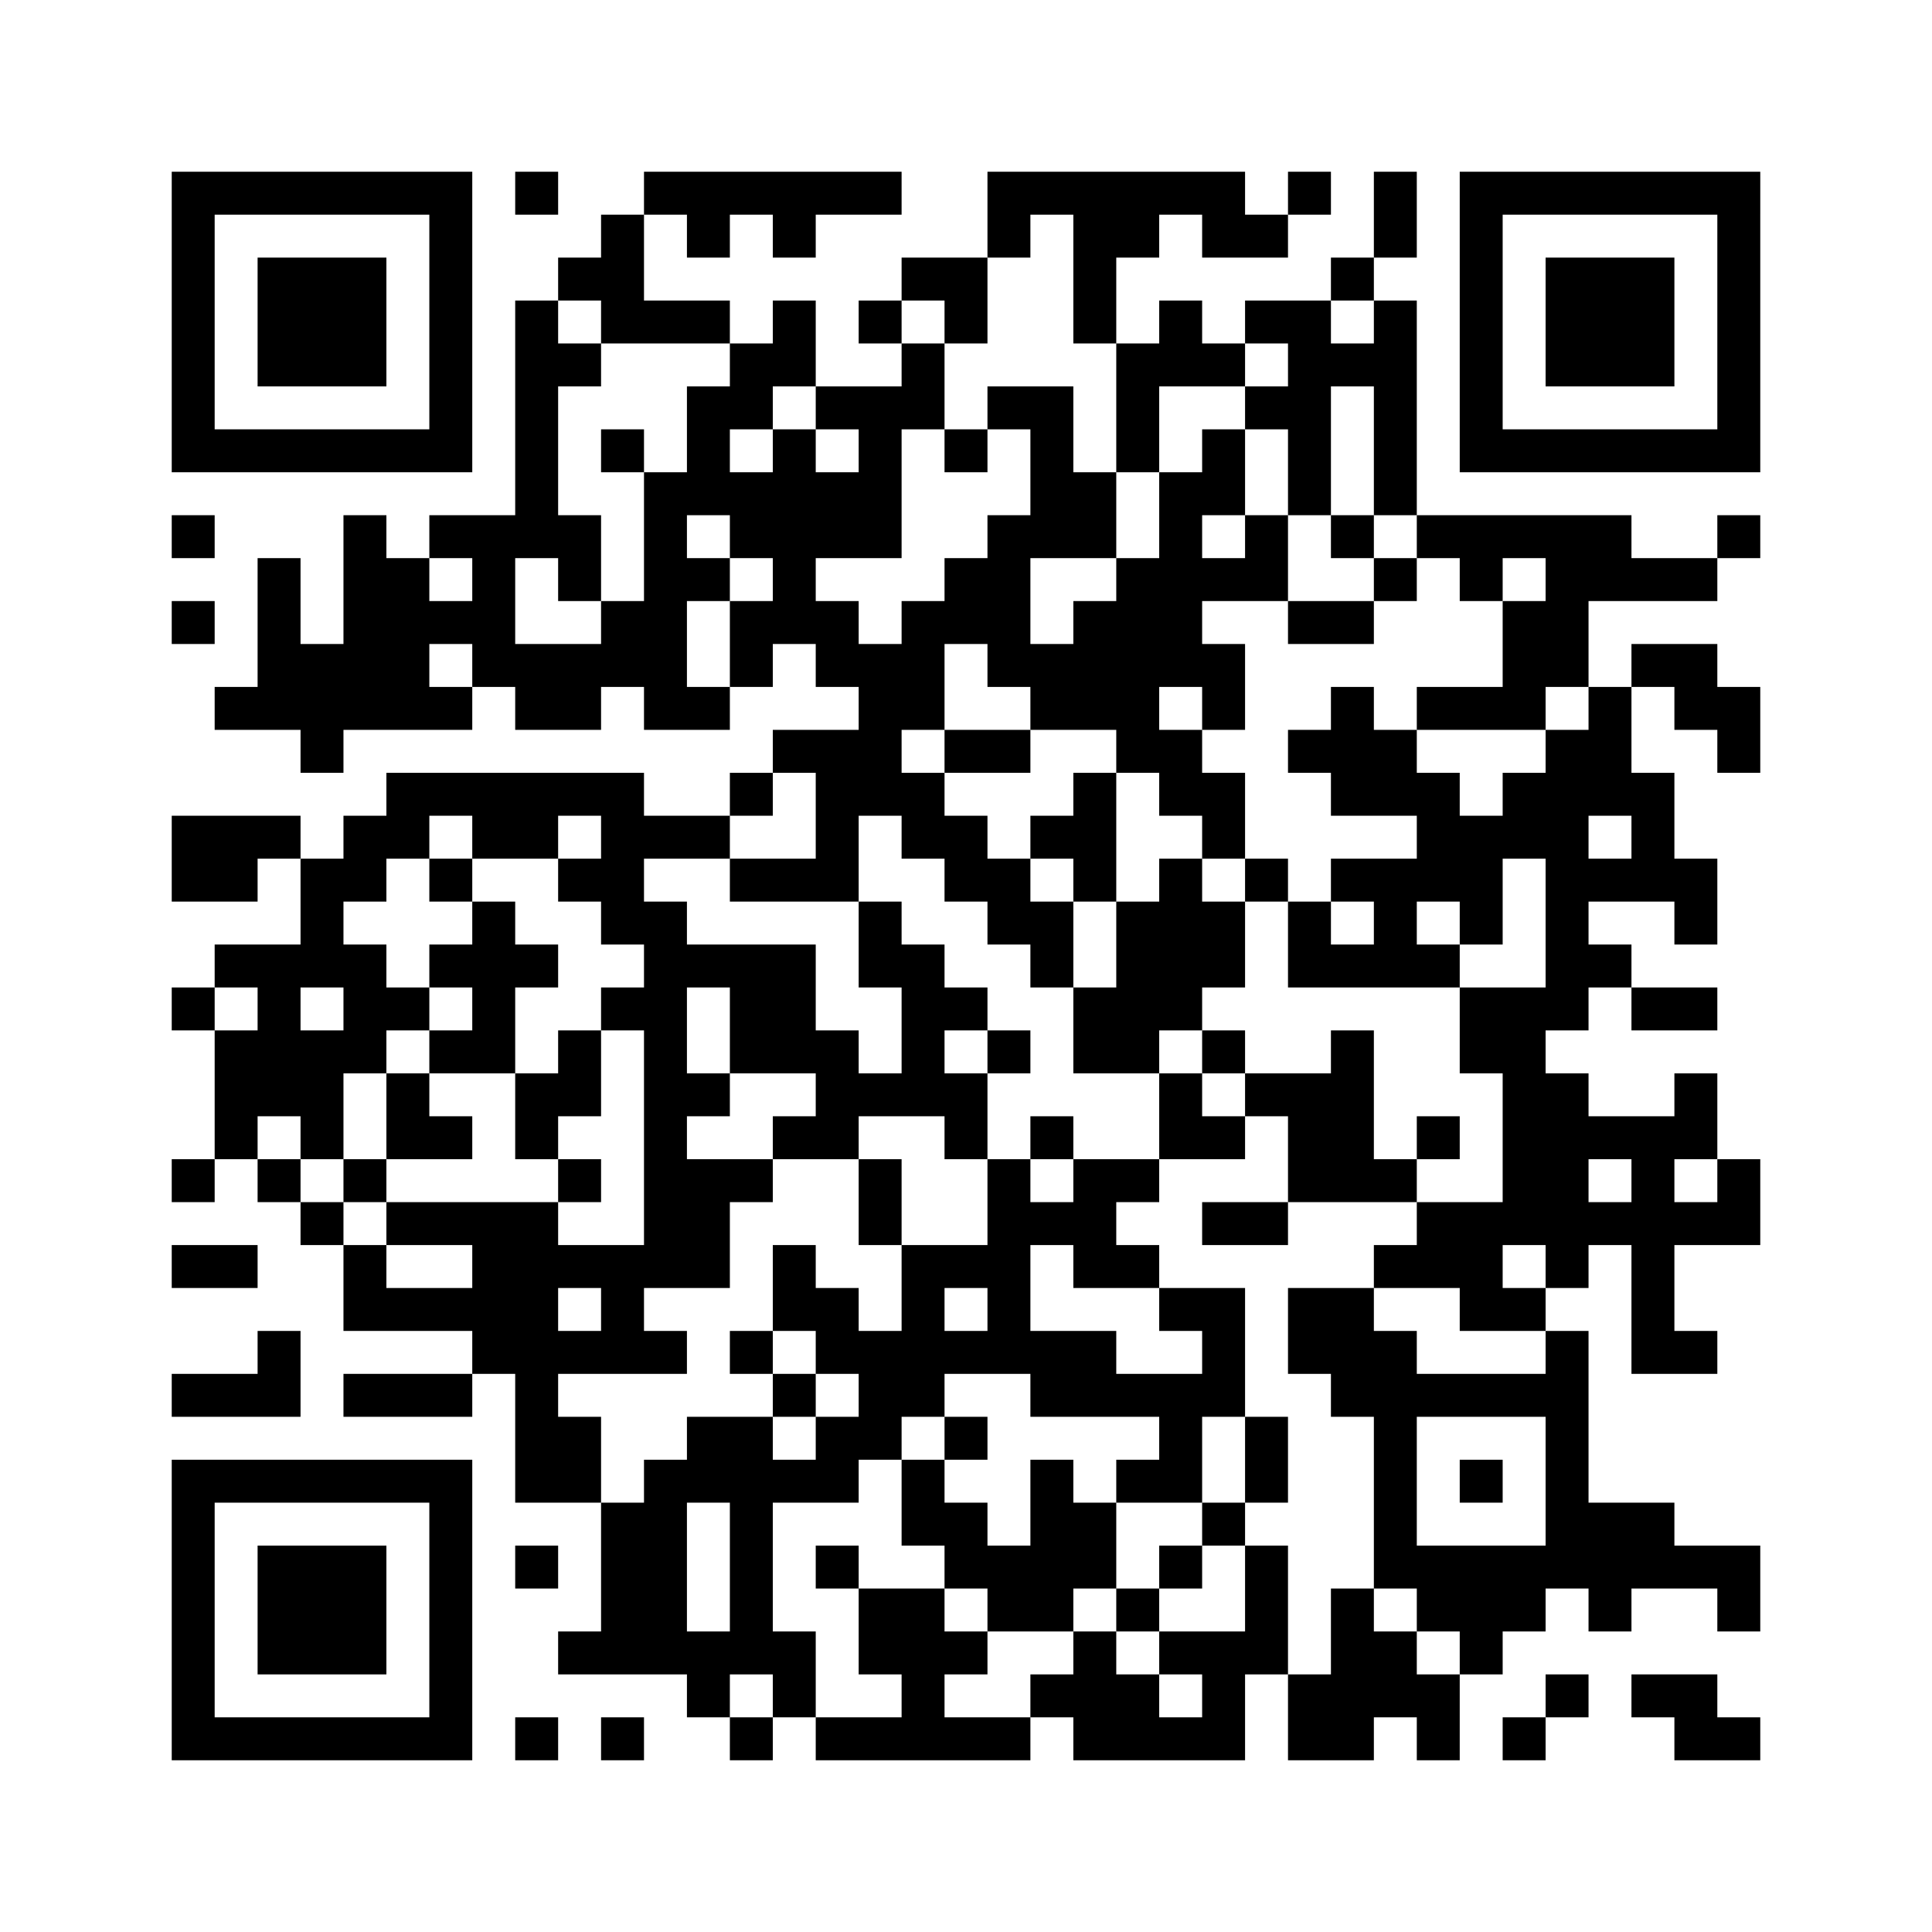 ﻿<?xml version="1.0" encoding="UTF-8"?>
<!DOCTYPE svg PUBLIC "-//W3C//DTD SVG 1.1//EN" "http://www.w3.org/Graphics/SVG/1.1/DTD/svg11.dtd">
<svg xmlns="http://www.w3.org/2000/svg" version="1.1" viewBox="0 0 45 45" stroke="none">
	<rect width="100%" height="100%" fill="#ffffff"/>
	<path d="M4,4h7v1h-7z M12,4h1v1h-1z M15,4h6v1h-6z M23,4h6v1h-6z M30,4h1v1h-1z M32,4h1v2h-1z M34,4h7v1h-7z M4,5h1v6h-1z M10,5h1v6h-1z M14,5h1v3h-1z M16,5h1v1h-1z M18,5h1v1h-1z M23,5h1v1h-1z M25,5h1v3h-1z M26,5h1v1h-1z M28,5h2v1h-2z M34,5h1v6h-1z M40,5h1v6h-1z M6,6h3v3h-3z M13,6h1v1h-1z M21,6h2v1h-2z M31,6h1v1h-1z M36,6h3v3h-3z M12,7h1v6h-1z M15,7h2v1h-2z M18,7h1v2h-1z M20,7h1v1h-1z M22,7h1v1h-1z M27,7h1v2h-1z M29,7h2v1h-2z M32,7h1v5h-1z M13,8h1v1h-1z M17,8h1v2h-1z M21,8h1v2h-1z M26,8h1v3h-1z M28,8h1v1h-1z M30,8h1v4h-1z M31,8h1v1h-1z M16,9h1v3h-1z M19,9h2v1h-2z M23,9h2v1h-2z M29,9h1v1h-1z M5,10h5v1h-5z M14,10h1v1h-1z M18,10h1v5h-1z M20,10h1v3h-1z M22,10h1v1h-1z M24,10h1v3h-1z M28,10h1v2h-1z M35,10h5v1h-5z M15,11h1v6h-1z M17,11h1v2h-1z M19,11h1v2h-1z M25,11h1v2h-1z M27,11h1v5h-1z M4,12h1v1h-1z M8,12h1v5h-1z M10,12h2v1h-2z M13,12h1v2h-1z M23,12h1v4h-1z M29,12h1v2h-1z M31,12h1v1h-1z M33,12h5v1h-5z M40,12h1v1h-1z M6,13h1v4h-1z M9,13h1v4h-1z M11,13h1v3h-1z M16,13h1v1h-1z M22,13h1v2h-1z M26,13h1v5h-1z M28,13h1v1h-1z M32,13h1v1h-1z M34,13h1v1h-1z M36,13h4v1h-4z M4,14h1v1h-1z M10,14h1v1h-1z M14,14h1v2h-1z M17,14h1v2h-1z M19,14h1v2h-1z M21,14h1v3h-1z M25,14h1v3h-1z M30,14h2v1h-2z M35,14h2v2h-2z M7,15h1v3h-1z M12,15h2v2h-2z M20,15h1v4h-1z M24,15h1v2h-1z M28,15h1v2h-1z M38,15h2v1h-2z M5,16h1v1h-1z M10,16h1v1h-1z M16,16h1v1h-1z M31,16h1v3h-1z M33,16h3v1h-3z M37,16h1v3h-1z M39,16h2v1h-2z M18,17h2v1h-2z M22,17h2v1h-2z M27,17h1v2h-1z M30,17h1v1h-1z M32,17h1v2h-1z M36,17h1v7h-1z M40,17h1v1h-1z M9,18h6v1h-6z M17,18h1v1h-1z M19,18h1v3h-1z M21,18h1v2h-1z M25,18h1v3h-1z M28,18h1v2h-1z M33,18h1v3h-1z M35,18h1v2h-1z M38,18h1v3h-1z M4,19h2v2h-2z M6,19h1v1h-1z M8,19h2v1h-2z M11,19h2v1h-2z M14,19h3v1h-3z M22,19h1v2h-1z M24,19h1v1h-1z M34,19h1v3h-1z M7,20h1v3h-1z M8,20h1v1h-1z M10,20h1v1h-1z M13,20h2v1h-2z M17,20h2v1h-2z M23,20h1v2h-1z M27,20h1v4h-1z M29,20h1v1h-1z M31,20h2v1h-2z M37,20h1v1h-1z M39,20h1v2h-1z M11,21h1v4h-1z M14,21h2v1h-2z M20,21h1v2h-1z M24,21h1v2h-1z M26,21h1v4h-1z M28,21h1v2h-1z M30,21h1v2h-1z M32,21h1v2h-1z M5,22h2v1h-2z M8,22h1v3h-1z M10,22h1v1h-1z M12,22h1v1h-1z M15,22h1v8h-1z M16,22h3v1h-3z M21,22h1v4h-1z M31,22h1v1h-1z M33,22h1v1h-1z M37,22h1v1h-1z M4,23h1v1h-1z M6,23h1v3h-1z M9,23h1v1h-1z M14,23h1v1h-1z M17,23h2v2h-2z M22,23h1v1h-1z M25,23h1v2h-1z M34,23h2v2h-2z M38,23h2v1h-2z M5,24h1v3h-1z M7,24h1v3h-1z M10,24h1v1h-1z M13,24h1v2h-1z M19,24h1v3h-1z M23,24h1v1h-1z M28,24h1v1h-1z M31,24h1v4h-1z M9,25h1v2h-1z M12,25h1v2h-1z M16,25h1v1h-1z M20,25h1v1h-1z M22,25h1v2h-1z M27,25h1v2h-1z M29,25h2v1h-2z M35,25h2v4h-2z M39,25h1v2h-1z M10,26h1v1h-1z M18,26h1v1h-1z M24,26h1v1h-1z M28,26h1v1h-1z M30,26h1v2h-1z M33,26h1v1h-1z M37,26h2v1h-2z M4,27h1v1h-1z M6,27h1v1h-1z M8,27h1v1h-1z M13,27h1v1h-1z M16,27h1v3h-1z M17,27h1v1h-1z M20,27h1v2h-1z M23,27h1v5h-1z M25,27h1v3h-1z M26,27h1v1h-1z M32,27h1v1h-1z M38,27h1v5h-1z M40,27h1v2h-1z M7,28h1v1h-1z M9,28h4v1h-4z M24,28h1v1h-1z M28,28h2v1h-2z M33,28h2v2h-2z M37,28h1v1h-1z M39,28h1v1h-1z M4,29h2v1h-2z M8,29h1v2h-1z M11,29h2v3h-2z M13,29h2v1h-2z M18,29h1v2h-1z M21,29h1v4h-1z M22,29h1v1h-1z M26,29h1v1h-1z M32,29h1v1h-1z M36,29h1v1h-1z M9,30h2v1h-2z M14,30h1v2h-1z M19,30h1v2h-1z M27,30h2v1h-2z M30,30h2v2h-2z M34,30h2v1h-2z M6,31h1v2h-1z M13,31h1v1h-1z M15,31h1v1h-1z M17,31h1v1h-1z M20,31h1v3h-1z M22,31h1v1h-1z M24,31h2v2h-2z M28,31h1v2h-1z M32,31h1v6h-1z M36,31h1v6h-1z M39,31h1v1h-1z M4,32h2v1h-2z M8,32h3v1h-3z M12,32h1v3h-1z M18,32h1v1h-1z M26,32h2v1h-2z M31,32h1v1h-1z M33,32h3v1h-3z M13,33h1v2h-1z M16,33h2v2h-2z M19,33h1v2h-1z M22,33h1v1h-1z M27,33h1v2h-1z M29,33h1v2h-1z M4,34h7v1h-7z M15,34h1v5h-1z M18,34h1v1h-1z M21,34h1v2h-1z M24,34h1v4h-1z M26,34h1v1h-1z M34,34h1v1h-1z M4,35h1v6h-1z M10,35h1v6h-1z M14,35h1v4h-1z M17,35h1v4h-1z M22,35h1v2h-1z M25,35h1v2h-1z M28,35h1v1h-1z M37,35h2v2h-2z M6,36h3v3h-3z M12,36h1v1h-1z M19,36h1v1h-1z M23,36h1v2h-1z M27,36h1v1h-1z M29,36h1v3h-1z M33,36h3v2h-3z M39,36h2v1h-2z M20,37h2v2h-2z M26,37h1v1h-1z M31,37h1v4h-1z M37,37h1v1h-1z M40,37h1v1h-1z M13,38h1v1h-1z M16,38h1v2h-1z M18,38h1v2h-1z M22,38h1v1h-1z M25,38h1v3h-1z M27,38h2v1h-2z M32,38h1v2h-1z M34,38h1v1h-1z M21,39h1v2h-1z M24,39h1v1h-1z M26,39h1v2h-1z M28,39h1v2h-1z M30,39h1v2h-1z M33,39h1v2h-1z M36,39h1v1h-1z M38,39h2v1h-2z M5,40h5v1h-5z M12,40h1v1h-1z M14,40h1v1h-1z M17,40h1v1h-1z M19,40h2v1h-2z M22,40h2v1h-2z M27,40h1v1h-1z M35,40h1v1h-1z M39,40h2v1h-2z" fill="#000000"/>
</svg>
